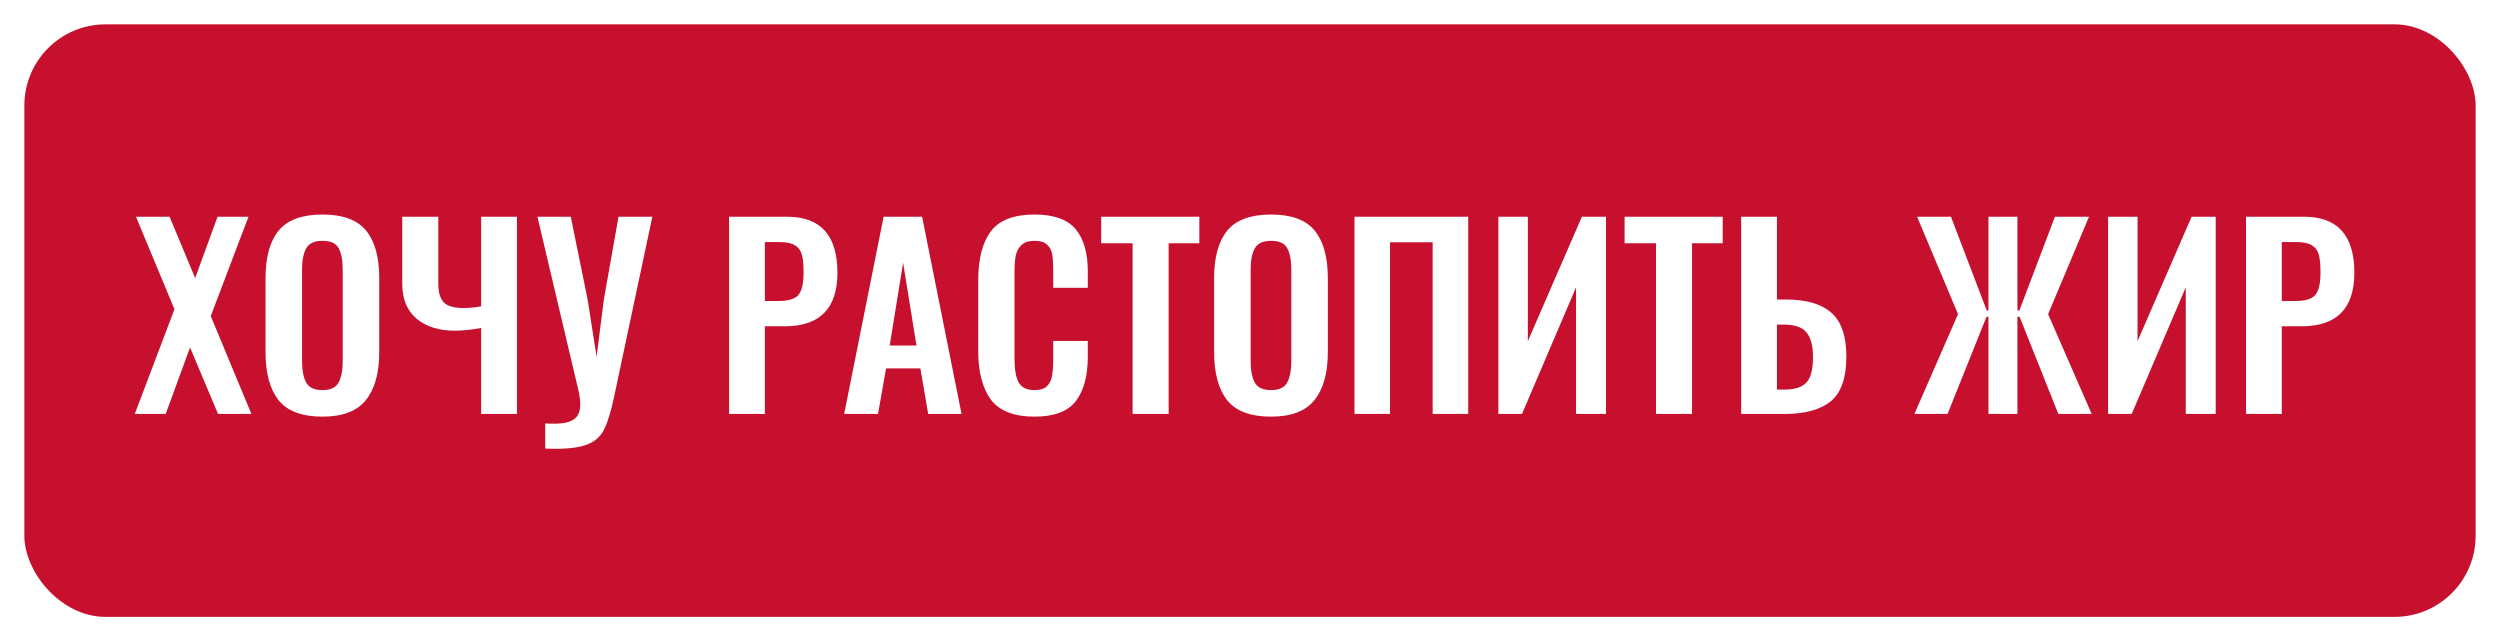 <?xml version="1.0" encoding="UTF-8"?> <svg xmlns="http://www.w3.org/2000/svg" width="308" height="79" viewBox="0 0 308 79" fill="none"> <g filter="url(#filter0_ddiiii)"> <rect x="3" y="3" width="302" height="73" rx="10" fill="#C6102E"></rect> </g> <path d="M21.493 38.1L16.753 26.7H20.893L24.043 34.26L26.803 26.7H30.613L25.963 38.94L30.973 51H26.863L23.413 42.81L20.413 51H16.603L21.493 38.1ZM39.733 51.33C37.213 51.33 35.413 50.66 34.333 49.32C33.253 47.96 32.713 45.98 32.713 43.38V34.26C32.713 31.68 33.253 29.73 34.333 28.41C35.413 27.09 37.213 26.43 39.733 26.43C42.233 26.43 44.023 27.09 45.103 28.41C46.183 29.73 46.723 31.68 46.723 34.26V43.38C46.723 45.96 46.173 47.93 45.073 49.29C43.993 50.65 42.213 51.33 39.733 51.33ZM39.733 48.06C40.713 48.06 41.373 47.75 41.713 47.13C42.053 46.51 42.223 45.61 42.223 44.43V33.24C42.223 32.06 42.053 31.17 41.713 30.57C41.393 29.97 40.733 29.67 39.733 29.67C38.733 29.67 38.063 29.98 37.723 30.6C37.383 31.2 37.213 32.08 37.213 33.24V44.43C37.213 45.61 37.383 46.51 37.723 47.13C38.063 47.75 38.733 48.06 39.733 48.06ZM59.278 40.41C58.018 40.63 56.938 40.74 56.038 40.74C54.078 40.74 52.508 40.25 51.328 39.27C50.148 38.27 49.558 36.84 49.558 34.98V26.7H53.998V34.98C53.998 36 54.218 36.75 54.658 37.23C55.098 37.71 55.918 37.95 57.118 37.95C57.798 37.95 58.518 37.88 59.278 37.74V26.7H63.688V51H59.278V40.41ZM67.17 52.17C67.43 52.19 67.79 52.2 68.25 52.2C69.41 52.2 70.24 52.01 70.74 51.63C71.24 51.27 71.49 50.66 71.49 49.8C71.49 49.44 71.44 48.98 71.34 48.42L66.21 26.7H70.32L72.39 36.87L73.5 43.95L74.4 36.87L76.2 26.7H80.37L75.66 48.87C75.28 50.67 74.88 51.99 74.46 52.83C74.06 53.69 73.41 54.31 72.51 54.69C71.61 55.09 70.26 55.29 68.46 55.29C67.9 55.29 67.47 55.28 67.17 55.26V52.17ZM89.822 26.7H96.962C101.102 26.7 103.172 29 103.172 33.6C103.172 38 101.002 40.2 96.662 40.2H94.232V51H89.822V26.7ZM95.942 37.08C97.142 37.08 97.952 36.83 98.372 36.33C98.792 35.81 99.002 34.89 99.002 33.57C99.002 32.61 98.932 31.88 98.792 31.38C98.652 30.86 98.362 30.47 97.922 30.21C97.502 29.95 96.842 29.82 95.942 29.82H94.232V37.08H95.942ZM108.862 26.7H113.602L118.462 51H114.352L113.392 45.39H109.162L108.172 51H104.002L108.862 26.7ZM112.912 42.57L111.262 32.37L109.612 42.57H112.912ZM127.446 51.33C124.926 51.33 123.136 50.63 122.076 49.23C121.036 47.81 120.516 45.81 120.516 43.23V34.56C120.516 31.9 121.036 29.88 122.076 28.5C123.116 27.12 124.906 26.43 127.446 26.43C129.826 26.43 131.516 27.03 132.516 28.23C133.516 29.43 134.016 31.16 134.016 33.42V35.46H129.756V33.36C129.756 32.5 129.716 31.83 129.636 31.35C129.556 30.85 129.346 30.45 129.006 30.15C128.686 29.83 128.176 29.67 127.476 29.67C126.756 29.67 126.216 29.84 125.856 30.18C125.496 30.5 125.256 30.94 125.136 31.5C125.036 32.04 124.986 32.75 124.986 33.63V44.16C124.986 45.54 125.166 46.54 125.526 47.16C125.886 47.76 126.536 48.06 127.476 48.06C128.156 48.06 128.656 47.9 128.976 47.58C129.316 47.26 129.526 46.84 129.606 46.32C129.706 45.78 129.756 45.07 129.756 44.19V42H134.016V43.95C134.016 46.29 133.526 48.11 132.546 49.41C131.566 50.69 129.866 51.33 127.446 51.33ZM139.537 29.97H135.667V26.7H147.757V29.97H143.977V51H139.537V29.97ZM156.599 51.33C154.079 51.33 152.279 50.66 151.199 49.32C150.119 47.96 149.579 45.98 149.579 43.38V34.26C149.579 31.68 150.119 29.73 151.199 28.41C152.279 27.09 154.079 26.43 156.599 26.43C159.099 26.43 160.889 27.09 161.969 28.41C163.049 29.73 163.589 31.68 163.589 34.26V43.38C163.589 45.96 163.039 47.93 161.939 49.29C160.859 50.65 159.079 51.33 156.599 51.33ZM156.599 48.06C157.579 48.06 158.239 47.75 158.579 47.13C158.919 46.51 159.089 45.61 159.089 44.43V33.24C159.089 32.06 158.919 31.17 158.579 30.57C158.259 29.97 157.599 29.67 156.599 29.67C155.599 29.67 154.929 29.98 154.589 30.6C154.249 31.2 154.079 32.08 154.079 33.24V44.43C154.079 45.61 154.249 46.51 154.589 47.13C154.929 47.75 155.599 48.06 156.599 48.06ZM166.873 26.7H180.883V51H176.503V29.85H171.253V51H166.873V26.7ZM184.599 26.7H188.229V42.03L194.889 26.7H197.859V51H194.169V35.4L187.509 51H184.599V26.7ZM204.02 29.97H200.15V26.7H212.24V29.97H208.46V51H204.02V29.97ZM214.511 26.7H218.921V36.9H220.001C222.521 36.9 224.391 37.44 225.611 38.52C226.851 39.6 227.471 41.41 227.471 43.95C227.471 46.55 226.831 48.38 225.551 49.44C224.271 50.48 222.361 51 219.821 51H214.511V26.7ZM219.821 48C221.101 48 222.011 47.71 222.551 47.13C223.091 46.55 223.361 45.5 223.361 43.98C223.361 42.62 223.101 41.62 222.581 40.98C222.061 40.32 221.121 39.99 219.761 39.99H218.921V48H219.821ZM241.227 38.7L236.187 26.7H240.357L244.767 38.25H244.977V26.7H248.547V38.25H248.787L253.167 26.7H257.367L252.327 38.7L257.697 51H253.587L248.817 39.03H248.547V51H244.977V39.03H244.737L239.937 51H235.857L241.227 38.7ZM259.716 26.7H263.346V42.03L270.006 26.7H272.976V51H269.286V35.4L262.626 51H259.716V26.7ZM276.707 26.7H283.847C287.987 26.7 290.057 29 290.057 33.6C290.057 38 287.887 40.2 283.547 40.2H281.117V51H276.707V26.7ZM282.827 37.08C284.027 37.08 284.837 36.83 285.257 36.33C285.677 35.81 285.887 34.89 285.887 33.57C285.887 32.61 285.817 31.88 285.677 31.38C285.537 30.86 285.247 30.47 284.807 30.21C284.387 29.95 283.727 29.82 282.827 29.82H281.117V37.08H282.827Z" fill="white"></path> <defs> <filter id="filter0_ddiiii" x="-11" y="-11" width="330" height="101" filterUnits="userSpaceOnUse" color-interpolation-filters="sRGB"> <feFlood flood-opacity="0" result="BackgroundImageFix"></feFlood> <feColorMatrix in="SourceAlpha" type="matrix" values="0 0 0 0 0 0 0 0 0 0 0 0 0 0 0 0 0 0 127 0"></feColorMatrix> <feOffset dx="1" dy="1"></feOffset> <feGaussianBlur stdDeviation="1"></feGaussianBlur> <feColorMatrix type="matrix" values="0 0 0 0 0.263 0 0 0 0 0.027 0 0 0 0 0.075 0 0 0 0.5 0"></feColorMatrix> <feBlend mode="normal" in2="BackgroundImageFix" result="effect1_dropShadow"></feBlend> <feColorMatrix in="SourceAlpha" type="matrix" values="0 0 0 0 0 0 0 0 0 0 0 0 0 0 0 0 0 0 127 0"></feColorMatrix> <feOffset dx="-1" dy="-1"></feOffset> <feGaussianBlur stdDeviation="1"></feGaussianBlur> <feColorMatrix type="matrix" values="0 0 0 0 0.663 0 0 0 0 0.075 0 0 0 0 0.192 0 0 0 0.3 0"></feColorMatrix> <feBlend mode="normal" in2="effect1_dropShadow" result="effect2_dropShadow"></feBlend> <feBlend mode="normal" in="SourceGraphic" in2="effect2_dropShadow" result="shape"></feBlend> <feColorMatrix in="SourceAlpha" type="matrix" values="0 0 0 0 0 0 0 0 0 0 0 0 0 0 0 0 0 0 127 0" result="hardAlpha"></feColorMatrix> <feOffset dx="-14" dy="-14"></feOffset> <feGaussianBlur stdDeviation="17.5"></feGaussianBlur> <feComposite in2="hardAlpha" operator="arithmetic" k2="-1" k3="1"></feComposite> <feColorMatrix type="matrix" values="0 0 0 0 0.263 0 0 0 0 0.027 0 0 0 0 0.075 0 0 0 0.9 0"></feColorMatrix> <feBlend mode="normal" in2="shape" result="effect3_innerShadow"></feBlend> <feColorMatrix in="SourceAlpha" type="matrix" values="0 0 0 0 0 0 0 0 0 0 0 0 0 0 0 0 0 0 127 0" result="hardAlpha"></feColorMatrix> <feOffset dx="14" dy="14"></feOffset> <feGaussianBlur stdDeviation="14"></feGaussianBlur> <feComposite in2="hardAlpha" operator="arithmetic" k2="-1" k3="1"></feComposite> <feColorMatrix type="matrix" values="0 0 0 0 0.663 0 0 0 0 0.075 0 0 0 0 0.192 0 0 0 0.9 0"></feColorMatrix> <feBlend mode="normal" in2="effect3_innerShadow" result="effect4_innerShadow"></feBlend> <feColorMatrix in="SourceAlpha" type="matrix" values="0 0 0 0 0 0 0 0 0 0 0 0 0 0 0 0 0 0 127 0" result="hardAlpha"></feColorMatrix> <feOffset dx="-14" dy="14"></feOffset> <feGaussianBlur stdDeviation="14"></feGaussianBlur> <feComposite in2="hardAlpha" operator="arithmetic" k2="-1" k3="1"></feComposite> <feColorMatrix type="matrix" values="0 0 0 0 0.263 0 0 0 0 0.027 0 0 0 0 0.075 0 0 0 0.2 0"></feColorMatrix> <feBlend mode="normal" in2="effect4_innerShadow" result="effect5_innerShadow"></feBlend> <feColorMatrix in="SourceAlpha" type="matrix" values="0 0 0 0 0 0 0 0 0 0 0 0 0 0 0 0 0 0 127 0" result="hardAlpha"></feColorMatrix> <feOffset dx="14" dy="-14"></feOffset> <feGaussianBlur stdDeviation="14"></feGaussianBlur> <feComposite in2="hardAlpha" operator="arithmetic" k2="-1" k3="1"></feComposite> <feColorMatrix type="matrix" values="0 0 0 0 0.263 0 0 0 0 0.027 0 0 0 0 0.075 0 0 0 0.2 0"></feColorMatrix> <feBlend mode="normal" in2="effect5_innerShadow" result="effect6_innerShadow"></feBlend> </filter> </defs> </svg> 
